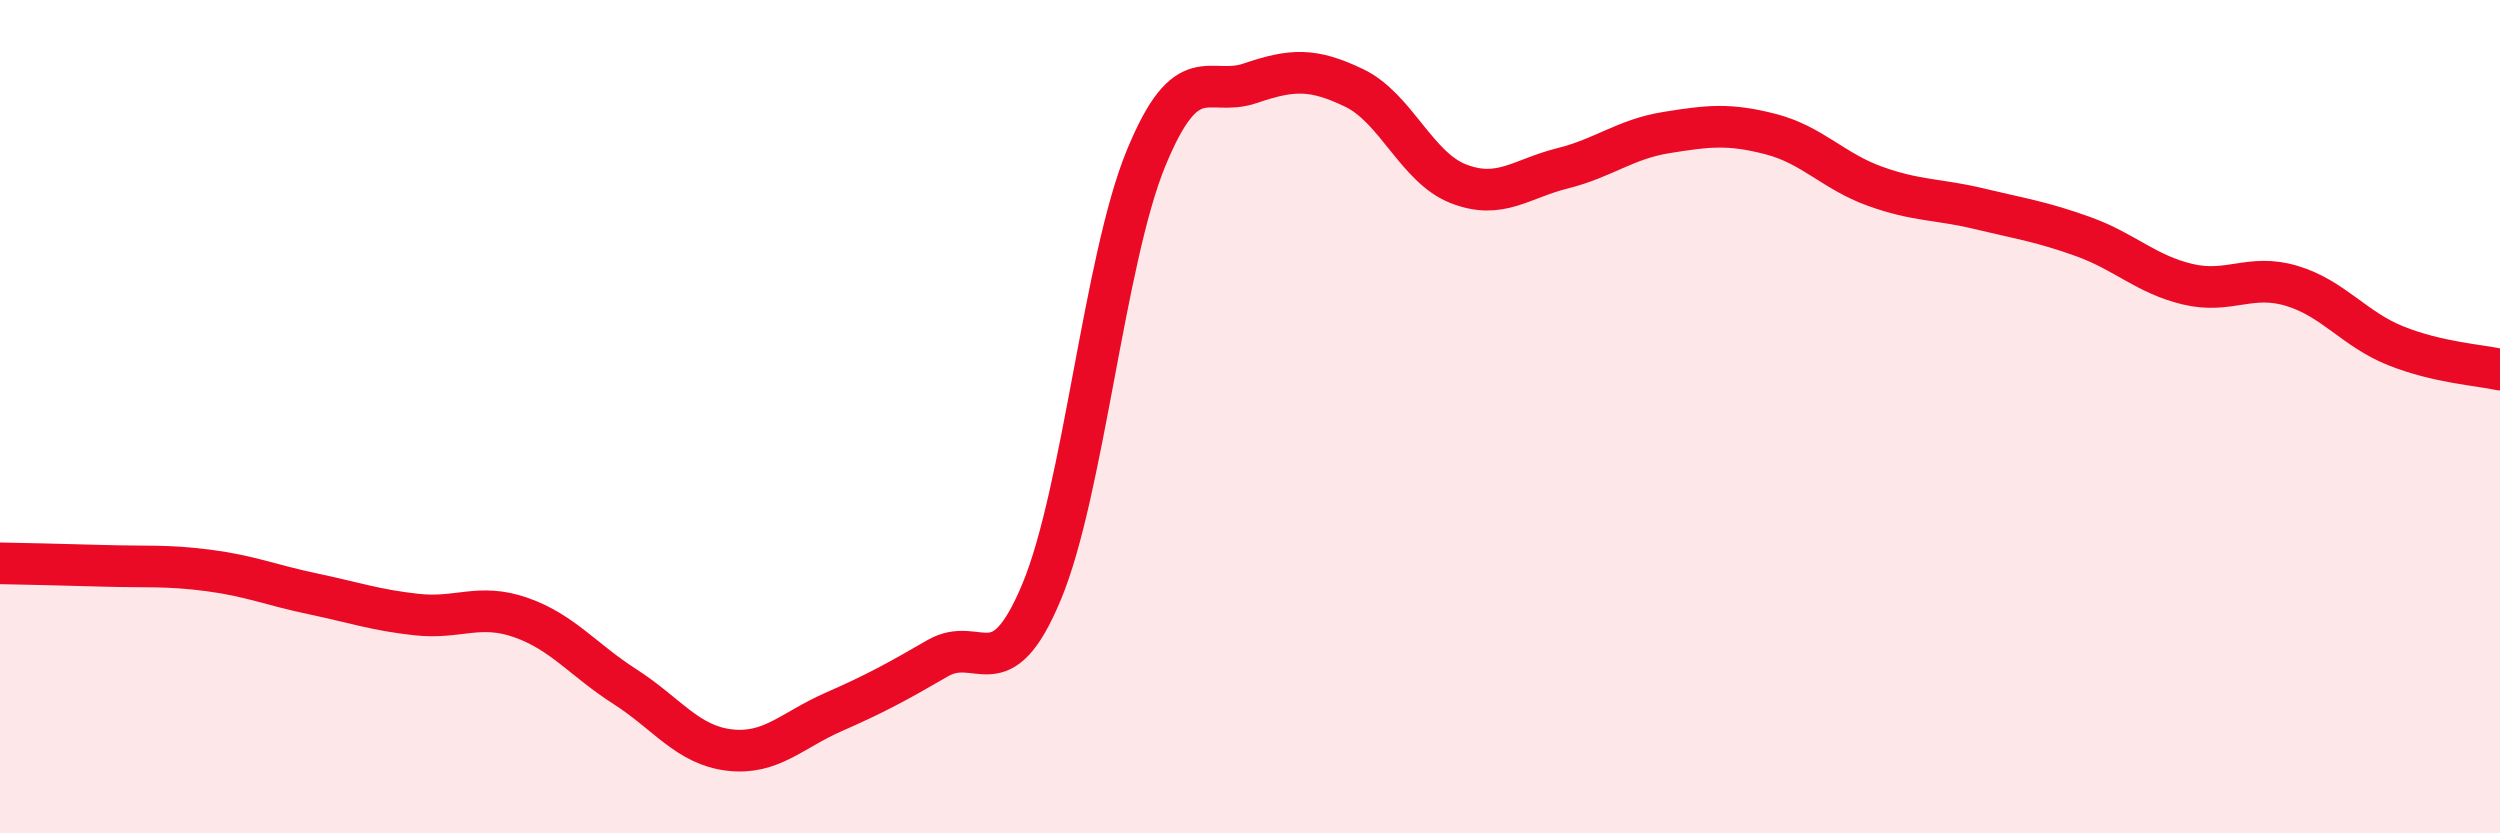 
    <svg width="60" height="20" viewBox="0 0 60 20" xmlns="http://www.w3.org/2000/svg">
      <path
        d="M 0,13.52 C 0.5,13.53 1.5,13.55 2.5,13.58 C 3.5,13.61 4,13.56 5,13.69 C 6,13.82 6.5,14.04 7.5,14.25 C 8.5,14.46 9,14.64 10,14.75 C 11,14.86 11.5,14.47 12.5,14.82 C 13.5,15.17 14,15.84 15,16.48 C 16,17.12 16.5,17.88 17.5,18 C 18.5,18.12 19,17.53 20,17.09 C 21,16.65 21.5,16.38 22.5,15.8 C 23.5,15.22 24,16.6 25,14.2 C 26,11.8 26.5,6.25 27.5,3.81 C 28.5,1.37 29,2.34 30,2 C 31,1.66 31.5,1.63 32.5,2.11 C 33.5,2.59 34,4.02 35,4.41 C 36,4.8 36.5,4.29 37.5,4.04 C 38.5,3.79 39,3.34 40,3.18 C 41,3.02 41.5,2.96 42.5,3.22 C 43.5,3.48 44,4.11 45,4.47 C 46,4.83 46.5,4.77 47.5,5.01 C 48.5,5.25 49,5.32 50,5.68 C 51,6.04 51.5,6.58 52.5,6.82 C 53.5,7.06 54,6.56 55,6.86 C 56,7.16 56.5,7.9 57.5,8.3 C 58.5,8.7 59.5,8.76 60,8.87L60 20L0 20Z"
        fill="#EB0A25"
        opacity="0.1"
        stroke-linecap="round"
        stroke-linejoin="round"
      />
      <path
        d="M 0,13.52 C 0.5,13.53 1.5,13.55 2.5,13.58 C 3.5,13.61 4,13.56 5,13.69 C 6,13.82 6.5,14.04 7.5,14.25 C 8.5,14.46 9,14.64 10,14.75 C 11,14.86 11.5,14.47 12.5,14.82 C 13.5,15.17 14,15.84 15,16.48 C 16,17.12 16.5,17.88 17.5,18 C 18.5,18.12 19,17.53 20,17.09 C 21,16.65 21.5,16.38 22.5,15.8 C 23.5,15.22 24,16.6 25,14.2 C 26,11.8 26.5,6.25 27.5,3.81 C 28.5,1.37 29,2.34 30,2 C 31,1.66 31.5,1.63 32.5,2.11 C 33.5,2.59 34,4.02 35,4.41 C 36,4.8 36.5,4.29 37.5,4.04 C 38.5,3.79 39,3.34 40,3.18 C 41,3.02 41.5,2.96 42.5,3.22 C 43.5,3.48 44,4.11 45,4.47 C 46,4.83 46.5,4.77 47.5,5.01 C 48.5,5.25 49,5.32 50,5.68 C 51,6.04 51.5,6.58 52.5,6.82 C 53.5,7.06 54,6.56 55,6.86 C 56,7.16 56.5,7.9 57.5,8.3 C 58.5,8.7 59.5,8.76 60,8.87"
        stroke="#EB0A25"
        stroke-width="1"
        fill="none"
        stroke-linecap="round"
        stroke-linejoin="round"
      />
    </svg>
  